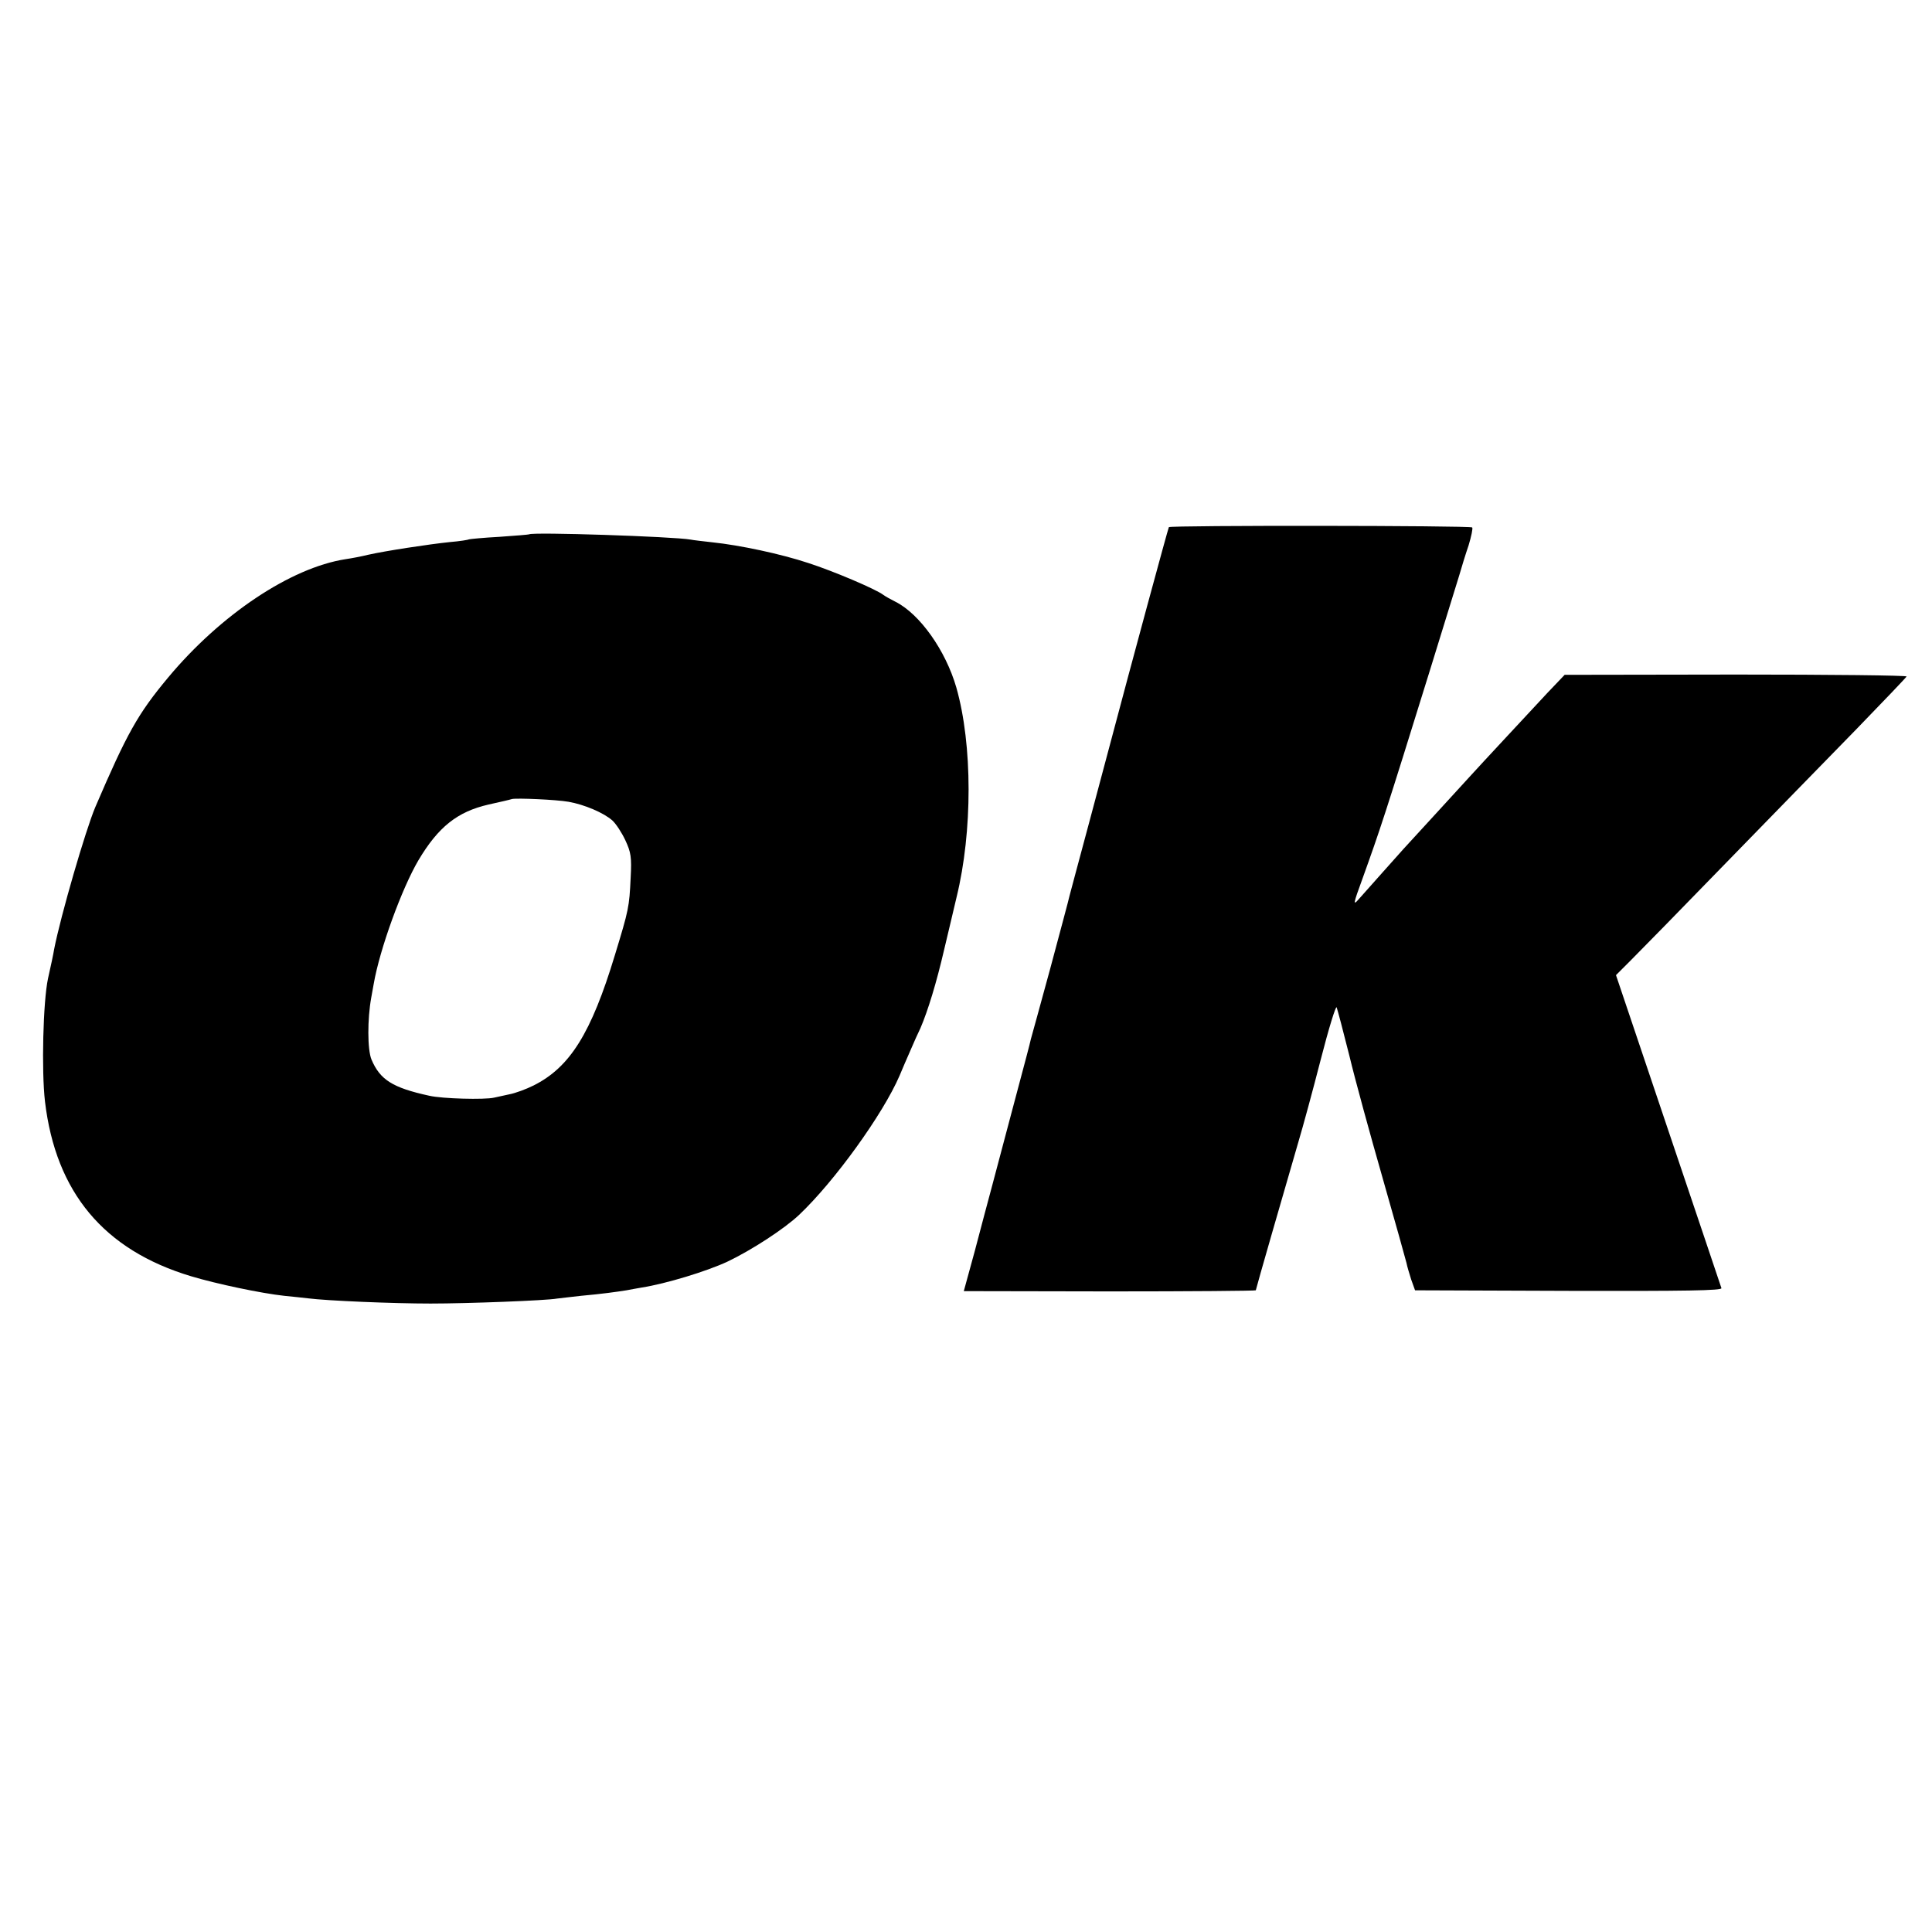 <?xml version="1.0" standalone="no"?>
<!DOCTYPE svg PUBLIC "-//W3C//DTD SVG 20010904//EN"
 "http://www.w3.org/TR/2001/REC-SVG-20010904/DTD/svg10.dtd">
<svg version="1.0" xmlns="http://www.w3.org/2000/svg"
 width="700pt" height="700pt" viewBox="0 0 700 700"
 preserveAspectRatio="xMidYMid meet">
<g transform="translate(0,700) scale(0.1,-0.1)"
fill="#000000" stroke="none">
<path d="M4235 5090 c-3 -5 -137 -499 -210 -775 -7 -27 -43 -161 -79 -296 -37
-136 -68 -255 -71 -265 -2 -11 -34 -129 -70 -264 -37 -135 -68 -249 -70 -255
-4 -19 -18 -71 -67 -255 -27 -102 -60 -225 -73 -275 -13 -49 -42 -156 -63
-237 l-40 -146 529 -1 c291 0 529 2 529 4 0 4 106 372 155 540 15 50 51 182
80 295 29 113 55 198 58 190 3 -8 24 -87 46 -175 21 -88 76 -288 121 -445 45
-157 83 -294 86 -306 2 -11 10 -38 17 -60 l14 -39 557 -2 c423 -1 557 1 553
10 -2 7 -89 264 -193 573 l-189 561 55 55 c30 30 186 189 345 353 160 164 371
381 470 482 99 102 181 188 183 192 1 4 -277 7 -618 7 l-621 -1 -62 -65 c-51
-55 -246 -264 -282 -304 -17 -19 -229 -250 -240 -262 -14 -16 -136 -152 -163
-183 -20 -23 -19 -16 14 74 64 178 81 228 246 760 49 160 97 313 105 340 8 28
23 77 34 109 10 33 16 62 13 65 -7 7 -1095 8 -1099 1z"/>
<path d="M1917 5064 c-1 -1 -49 -5 -107 -9 -57 -3 -107 -8 -110 -9 -3 -2 -34
-7 -70 -10 -77 -8 -234 -32 -296 -46 -24 -6 -61 -13 -82 -16 -199 -31 -453
-201 -643 -429 -110 -132 -149 -202 -264 -470 -35 -83 -125 -392 -149 -515 -2
-14 -12 -61 -22 -105 -18 -84 -24 -335 -11 -446 39 -329 213 -538 529 -633 93
-28 255 -62 338 -71 30 -3 69 -7 85 -9 70 -9 310 -19 445 -19 135 0 421 11
458 18 10 1 49 6 87 10 77 7 127 14 165 20 14 3 39 7 55 10 89 14 236 59 311
94 88 42 206 119 259 169 129 122 304 365 364 504 10 24 28 66 40 93 12 28 28
64 36 80 27 63 58 164 86 285 16 69 37 154 45 190 58 237 58 552 -1 759 -39
135 -133 267 -221 311 -16 8 -36 19 -44 25 -28 21 -181 86 -271 115 -99 33
-250 65 -347 75 -35 4 -71 8 -80 10 -61 11 -574 28 -585 19z m143 -969 c57
-10 128 -40 159 -68 13 -12 34 -44 47 -72 20 -43 23 -61 19 -135 -5 -107 -7
-116 -57 -280 -86 -284 -163 -407 -295 -473 -26 -13 -66 -28 -88 -32 -22 -5
-47 -10 -55 -12 -34 -8 -188 -4 -235 7 -133 29 -178 58 -209 131 -15 36 -15
147 -1 224 3 17 7 39 9 50 22 127 102 346 162 448 72 121 141 176 254 202 41
9 80 18 85 20 18 4 159 -2 205 -10z"/>
</g>
</svg>
